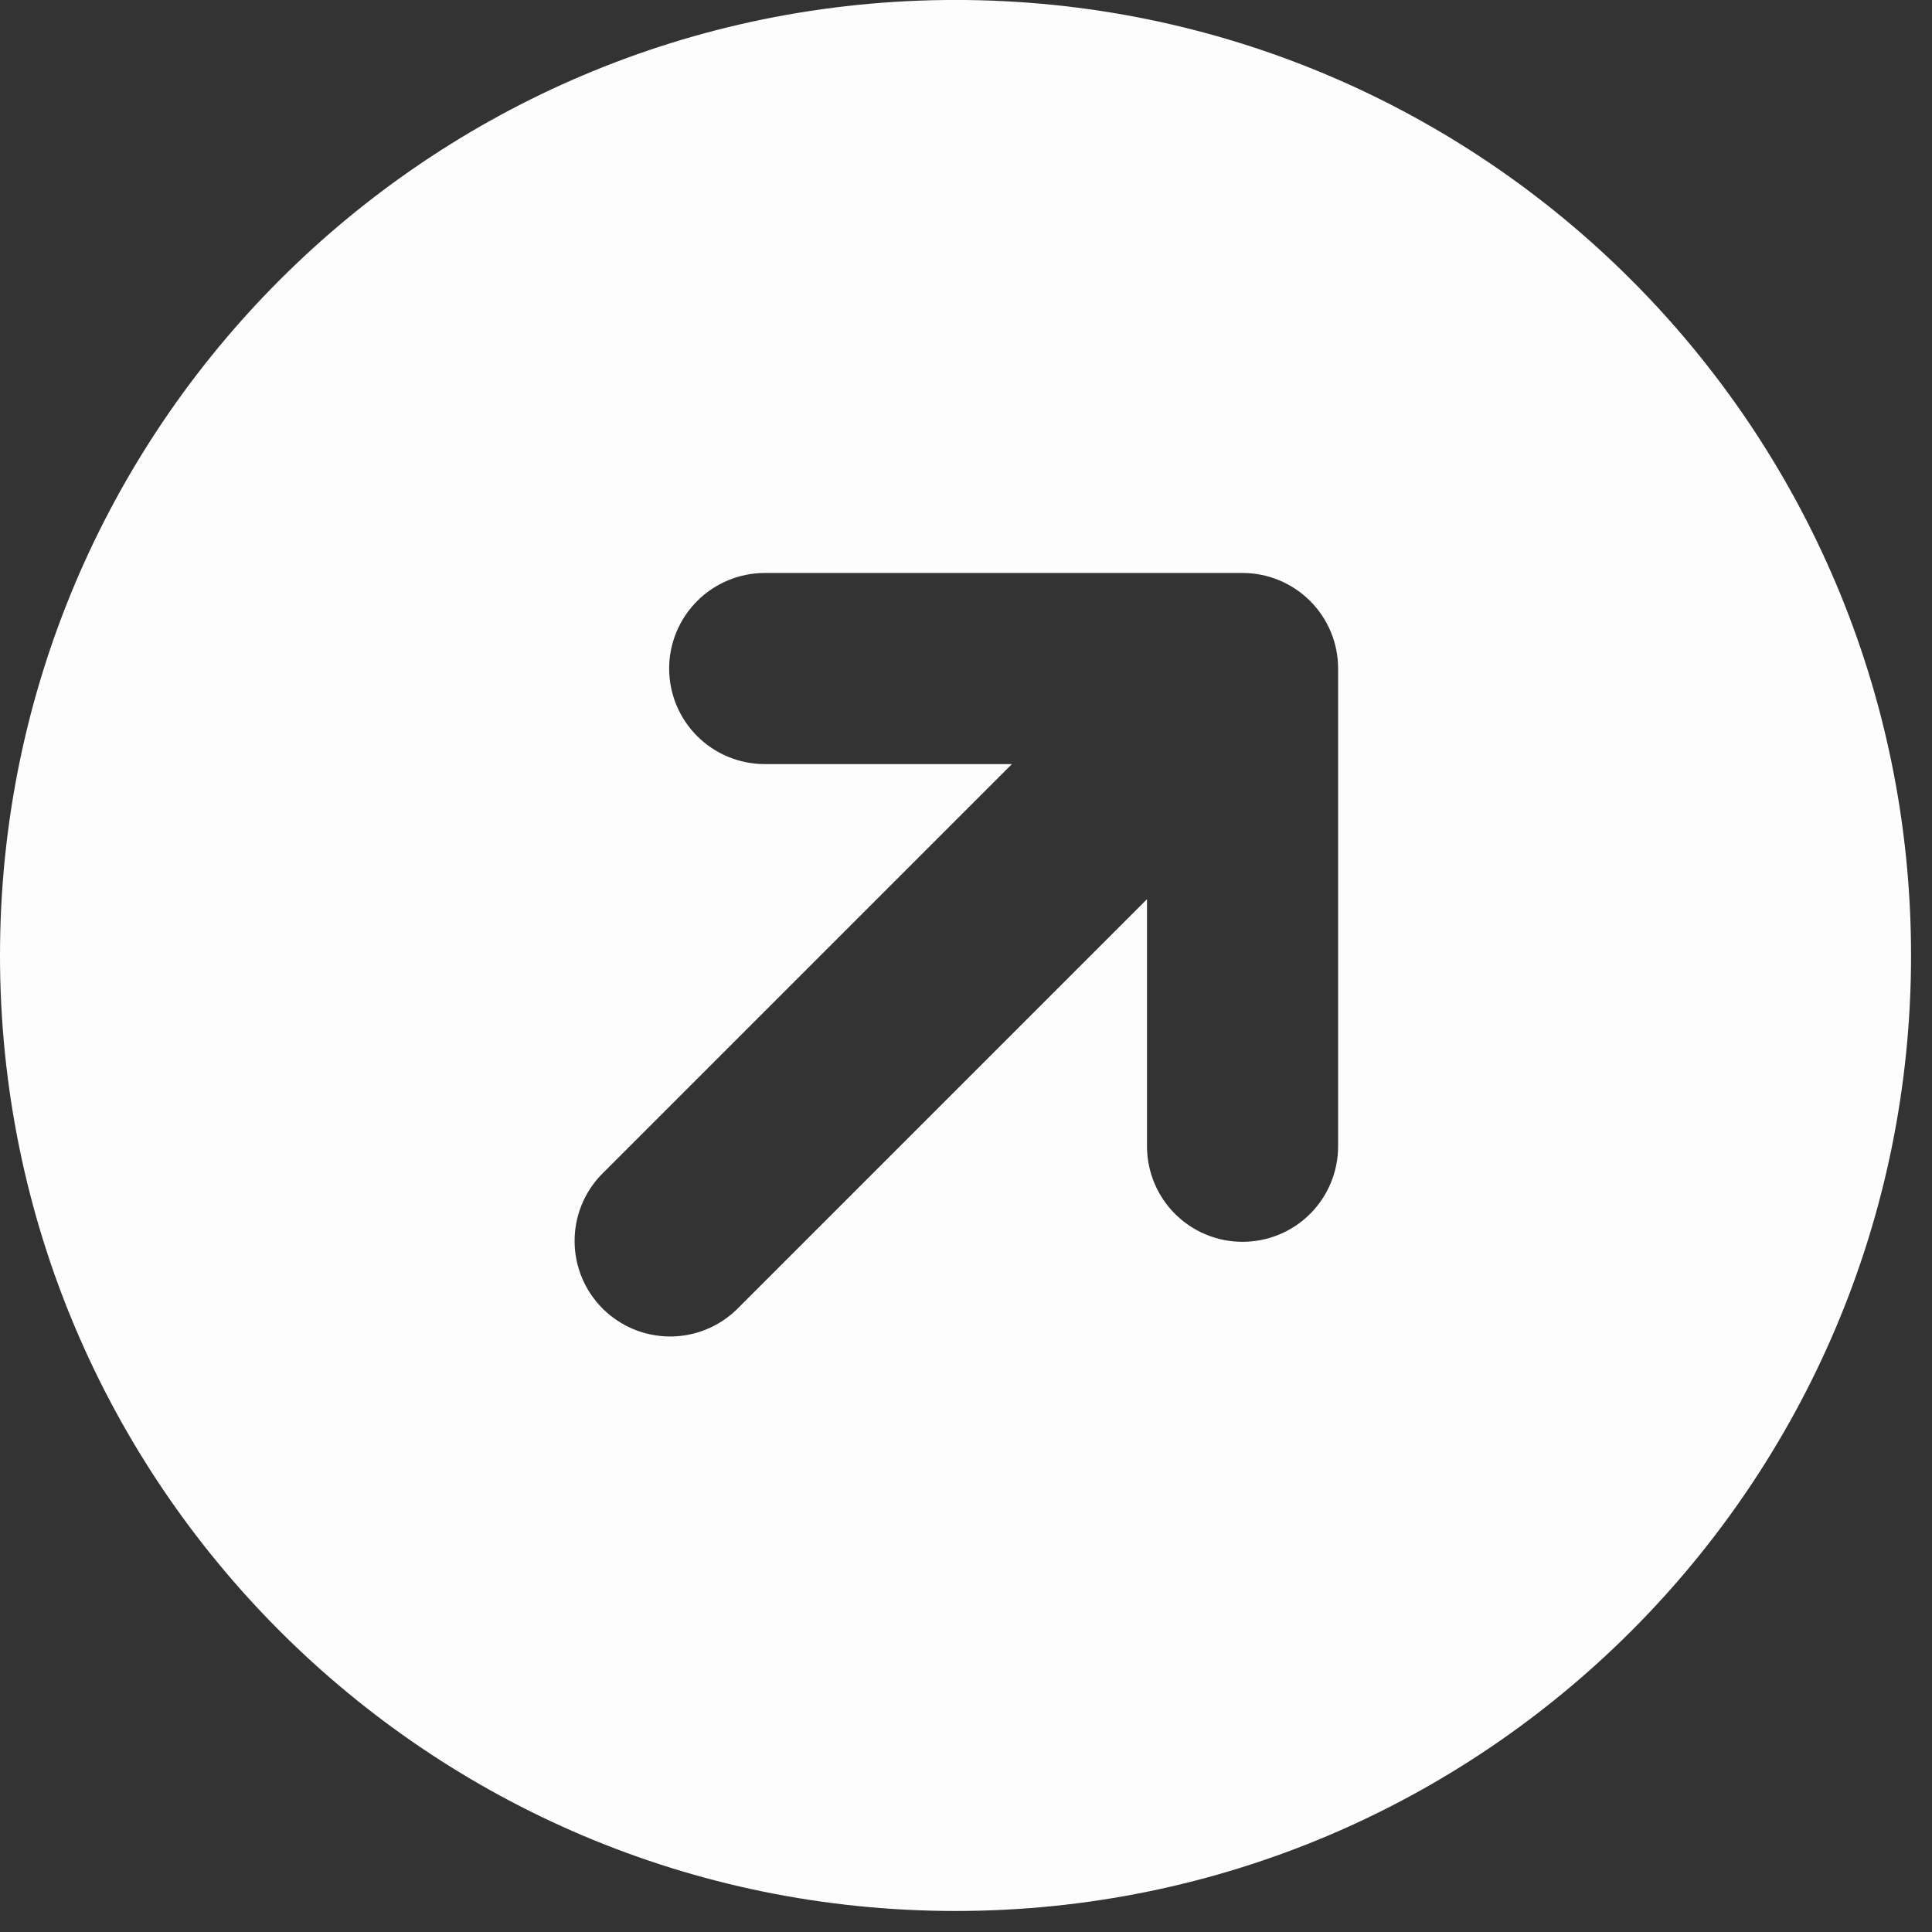 <?xml version="1.0" encoding="UTF-8"?> <svg xmlns="http://www.w3.org/2000/svg" width="51" height="51" viewBox="0 0 51 51" fill="none"><rect x="0" y="0" width="51" height="51" fill="#333333" stroke="none"/><path fill-rule="evenodd" clip-rule="evenodd" d="M25.223 -0.001C11.293 -0.001 1.82901e-05 11.291 1.82901e-05 25.222C1.82901e-05 39.153 11.293 50.445 25.223 50.445C39.154 50.445 50.447 39.153 50.447 25.222C50.447 11.291 39.154 -0.001 25.223 -0.001ZM17.664 17.647C17.664 18.316 17.93 18.958 18.403 19.431C18.876 19.904 19.517 20.17 20.186 20.17H26.712L15.876 31.006C15.416 31.481 15.162 32.118 15.168 32.78C15.173 33.441 15.439 34.074 15.906 34.541C16.374 35.009 17.007 35.274 17.668 35.28C18.329 35.286 18.966 35.032 19.442 34.572L30.278 23.736L30.278 30.259C30.278 30.928 30.544 31.57 31.017 32.043C31.49 32.516 32.132 32.781 32.8 32.781C33.469 32.781 34.111 32.516 34.584 32.043C35.057 31.57 35.323 30.928 35.323 30.259V17.647C35.323 16.978 35.057 16.337 34.584 15.864C34.111 15.391 33.469 15.125 32.8 15.125H20.189C19.52 15.125 18.878 15.391 18.405 15.864C17.932 16.337 17.664 16.978 17.664 17.647Z" fill="#FDFDFD"></path></svg> 